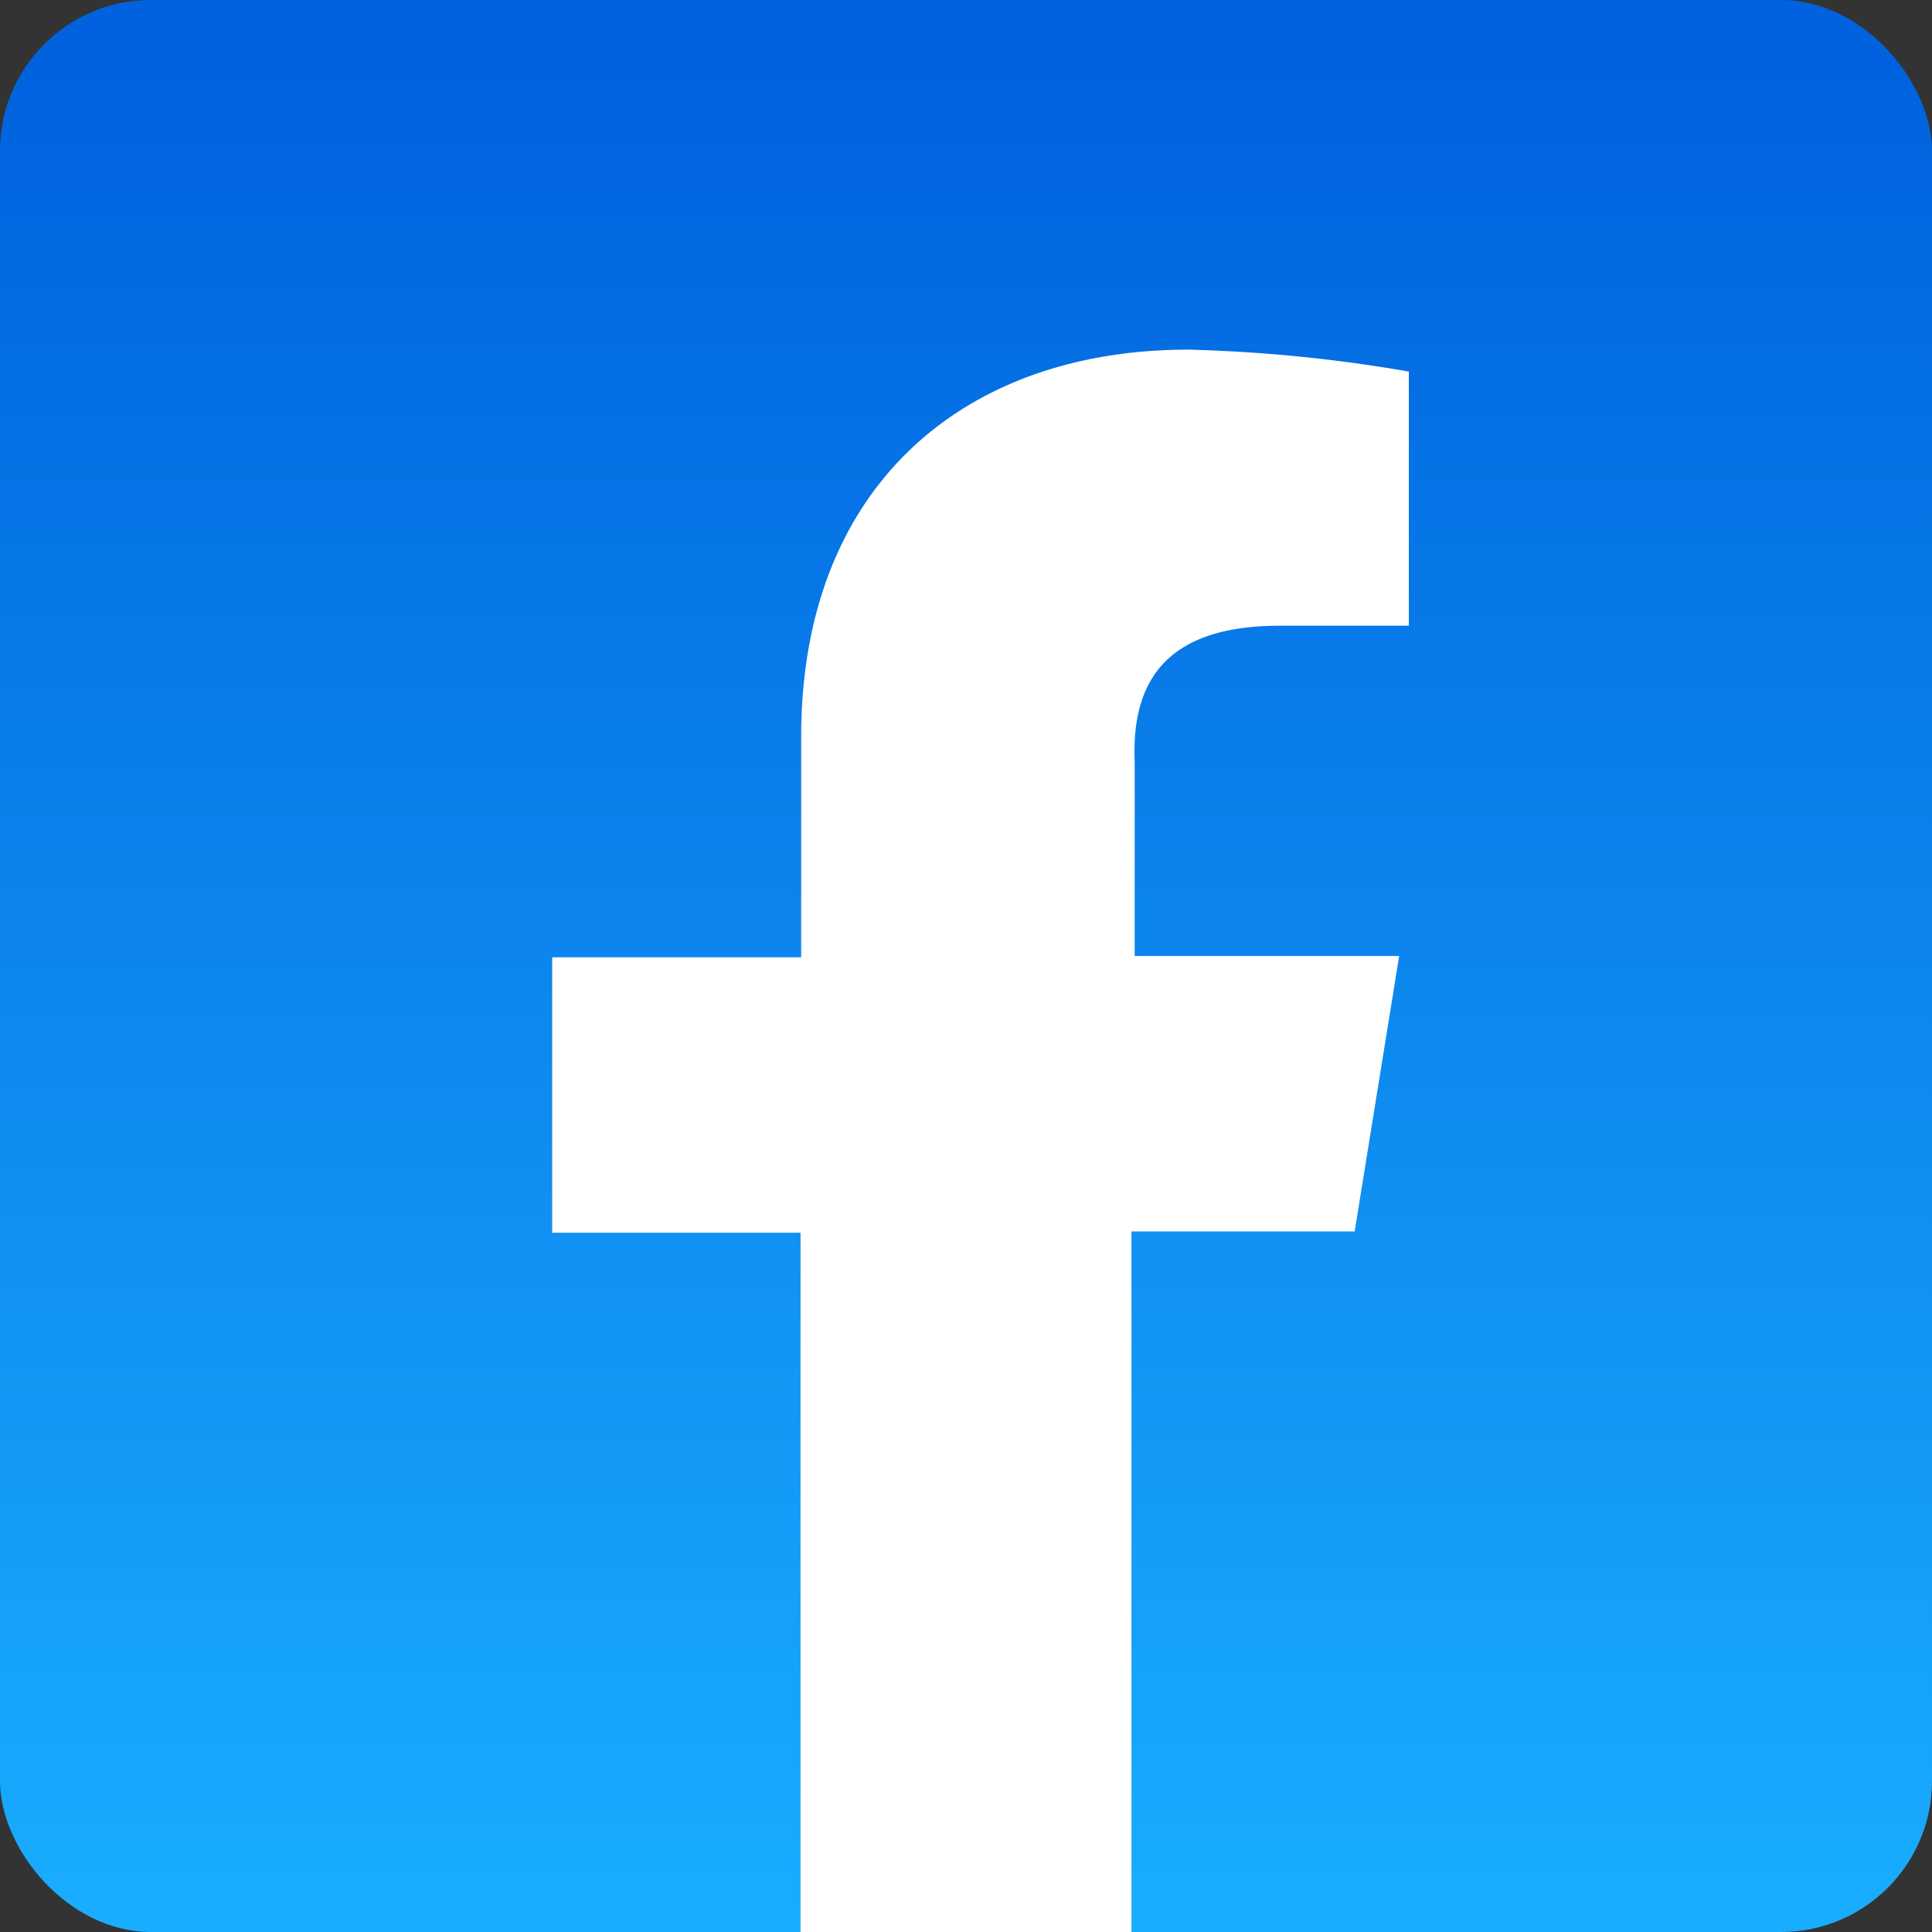 <svg xmlns="http://www.w3.org/2000/svg" xmlns:xlink="http://www.w3.org/1999/xlink" viewBox="0 0 29.95 29.95"><rect x="0" y="0" width="29.95" height="29.95" fill="#333333" stroke="none"/><defs><style>.cls-1{fill:url(#Degradado_sin_nombre_3);}.cls-2{fill:#fff;}</style><linearGradient id="Degradado_sin_nombre_3" x1="14.97" y1="0.87" x2="14.97" y2="29.95" gradientUnits="userSpaceOnUse"><stop offset="0" stop-color="#0062de"/><stop offset="1" stop-color="#19adff"/></linearGradient></defs><g id="Capa_2" data-name="Capa 2"><g id="Capa_5" data-name="Capa 5"><rect class="cls-1" width="29.95" height="29.95" rx="2.34"/><path class="cls-2" d="M19.84,9.7h2V5.76a23.31,23.31,0,0,0-3.42-.34c-3.5,0-6,2.14-6,6v3.42H8.56v4.27h3.85V30h5.13V19.09H21l.69-4.27h-4.1v-3C17.54,10.64,18,9.7,19.84,9.7Z"/></g></g></svg>